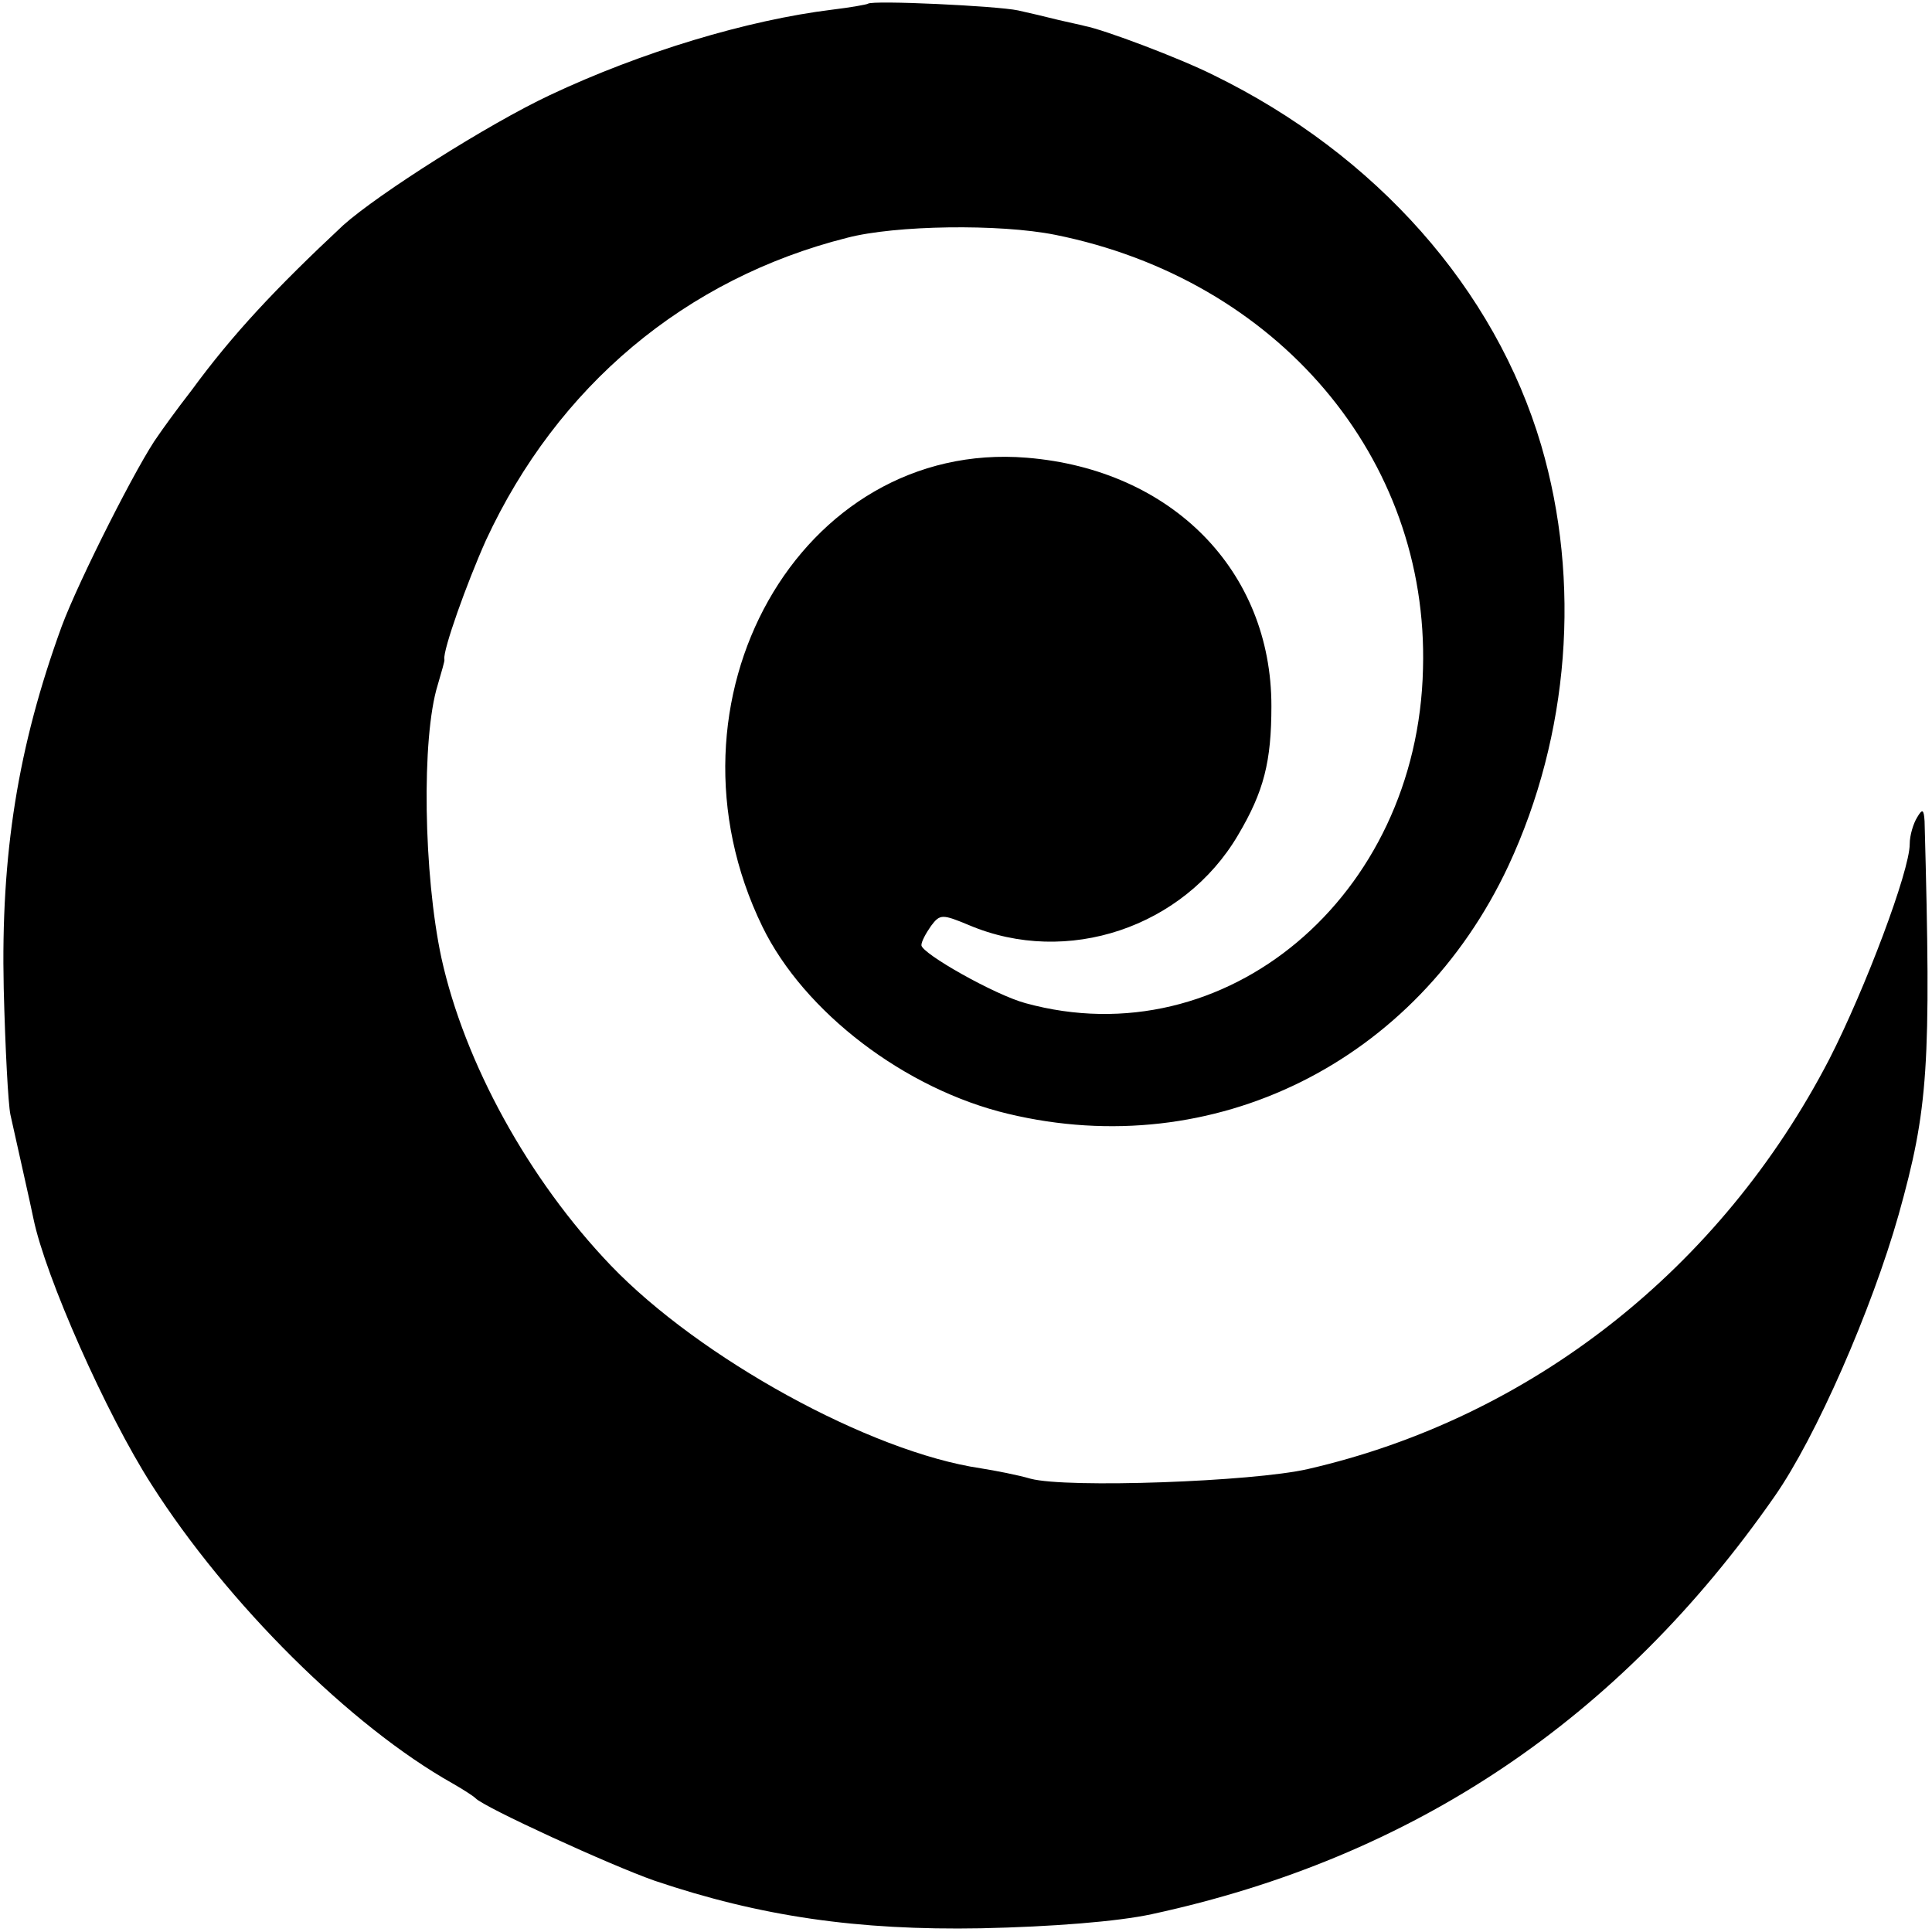 <?xml version="1.0" standalone="no"?>
<!DOCTYPE svg PUBLIC "-//W3C//DTD SVG 20010904//EN"
 "http://www.w3.org/TR/2001/REC-SVG-20010904/DTD/svg10.dtd">
<svg version="1.0" xmlns="http://www.w3.org/2000/svg"
 width="260pt" height="260pt" viewBox="0 0 260 260"
 preserveAspectRatio="xMidYMid meet">
<g transform="translate(0,260) scale(0.1,-0.1)"
fill="#000000" stroke="none">
<path d="M1168 2595 c-1 -1 -23 -5 -48 -8 -114 -14 -257 -57 -380 -115 -83
-39 -231 -133 -278 -175 -92 -86 -149 -147 -204 -222 -21 -27 -41 -55 -45 -61
-26 -35 -107 -195 -130 -257 -59 -162 -82 -306 -78 -487 2 -80 6 -156 9 -170
5 -23 29 -129 31 -140 16 -78 98 -263 159 -358 102 -160 268 -325 405 -402 14
-8 28 -17 31 -20 11 -12 181 -90 241 -111 142 -48 273 -67 439 -64 95 2 184 9
230 19 352 76 629 262 838 562 56 80 131 252 167 379 40 143 44 199 35 530 -1
16 -3 17 -10 5 -5 -8 -10 -24 -10 -36 0 -36 -60 -195 -108 -289 -146 -282
-401 -483 -702 -552 -74 -17 -324 -26 -373 -13 -17 5 -48 11 -67 14 -149 22
-378 148 -498 273 -111 116 -197 273 -228 414 -24 112 -27 296 -5 367 5 18 10
33 9 35 -2 12 30 102 56 160 96 207 268 352 486 407 65 17 205 19 280 4 299
-60 503 -300 495 -584 -7 -307 -266 -524 -535 -450 -41 11 -140 67 -140 78 0
5 6 16 13 26 12 16 15 16 51 1 132 -56 289 -3 362 121 35 59 45 99 45 174 0
182 -134 318 -329 334 -305 25 -504 -327 -356 -631 56 -115 192 -219 331 -252
276 -66 549 69 673 334 82 176 98 382 44 566 -62 210 -222 391 -441 498 -46
23 -147 61 -173 66 -3 1 -18 4 -35 8 -16 4 -41 10 -55 13 -28 6 -196 14 -202
9z"/>
</g>
</svg>
